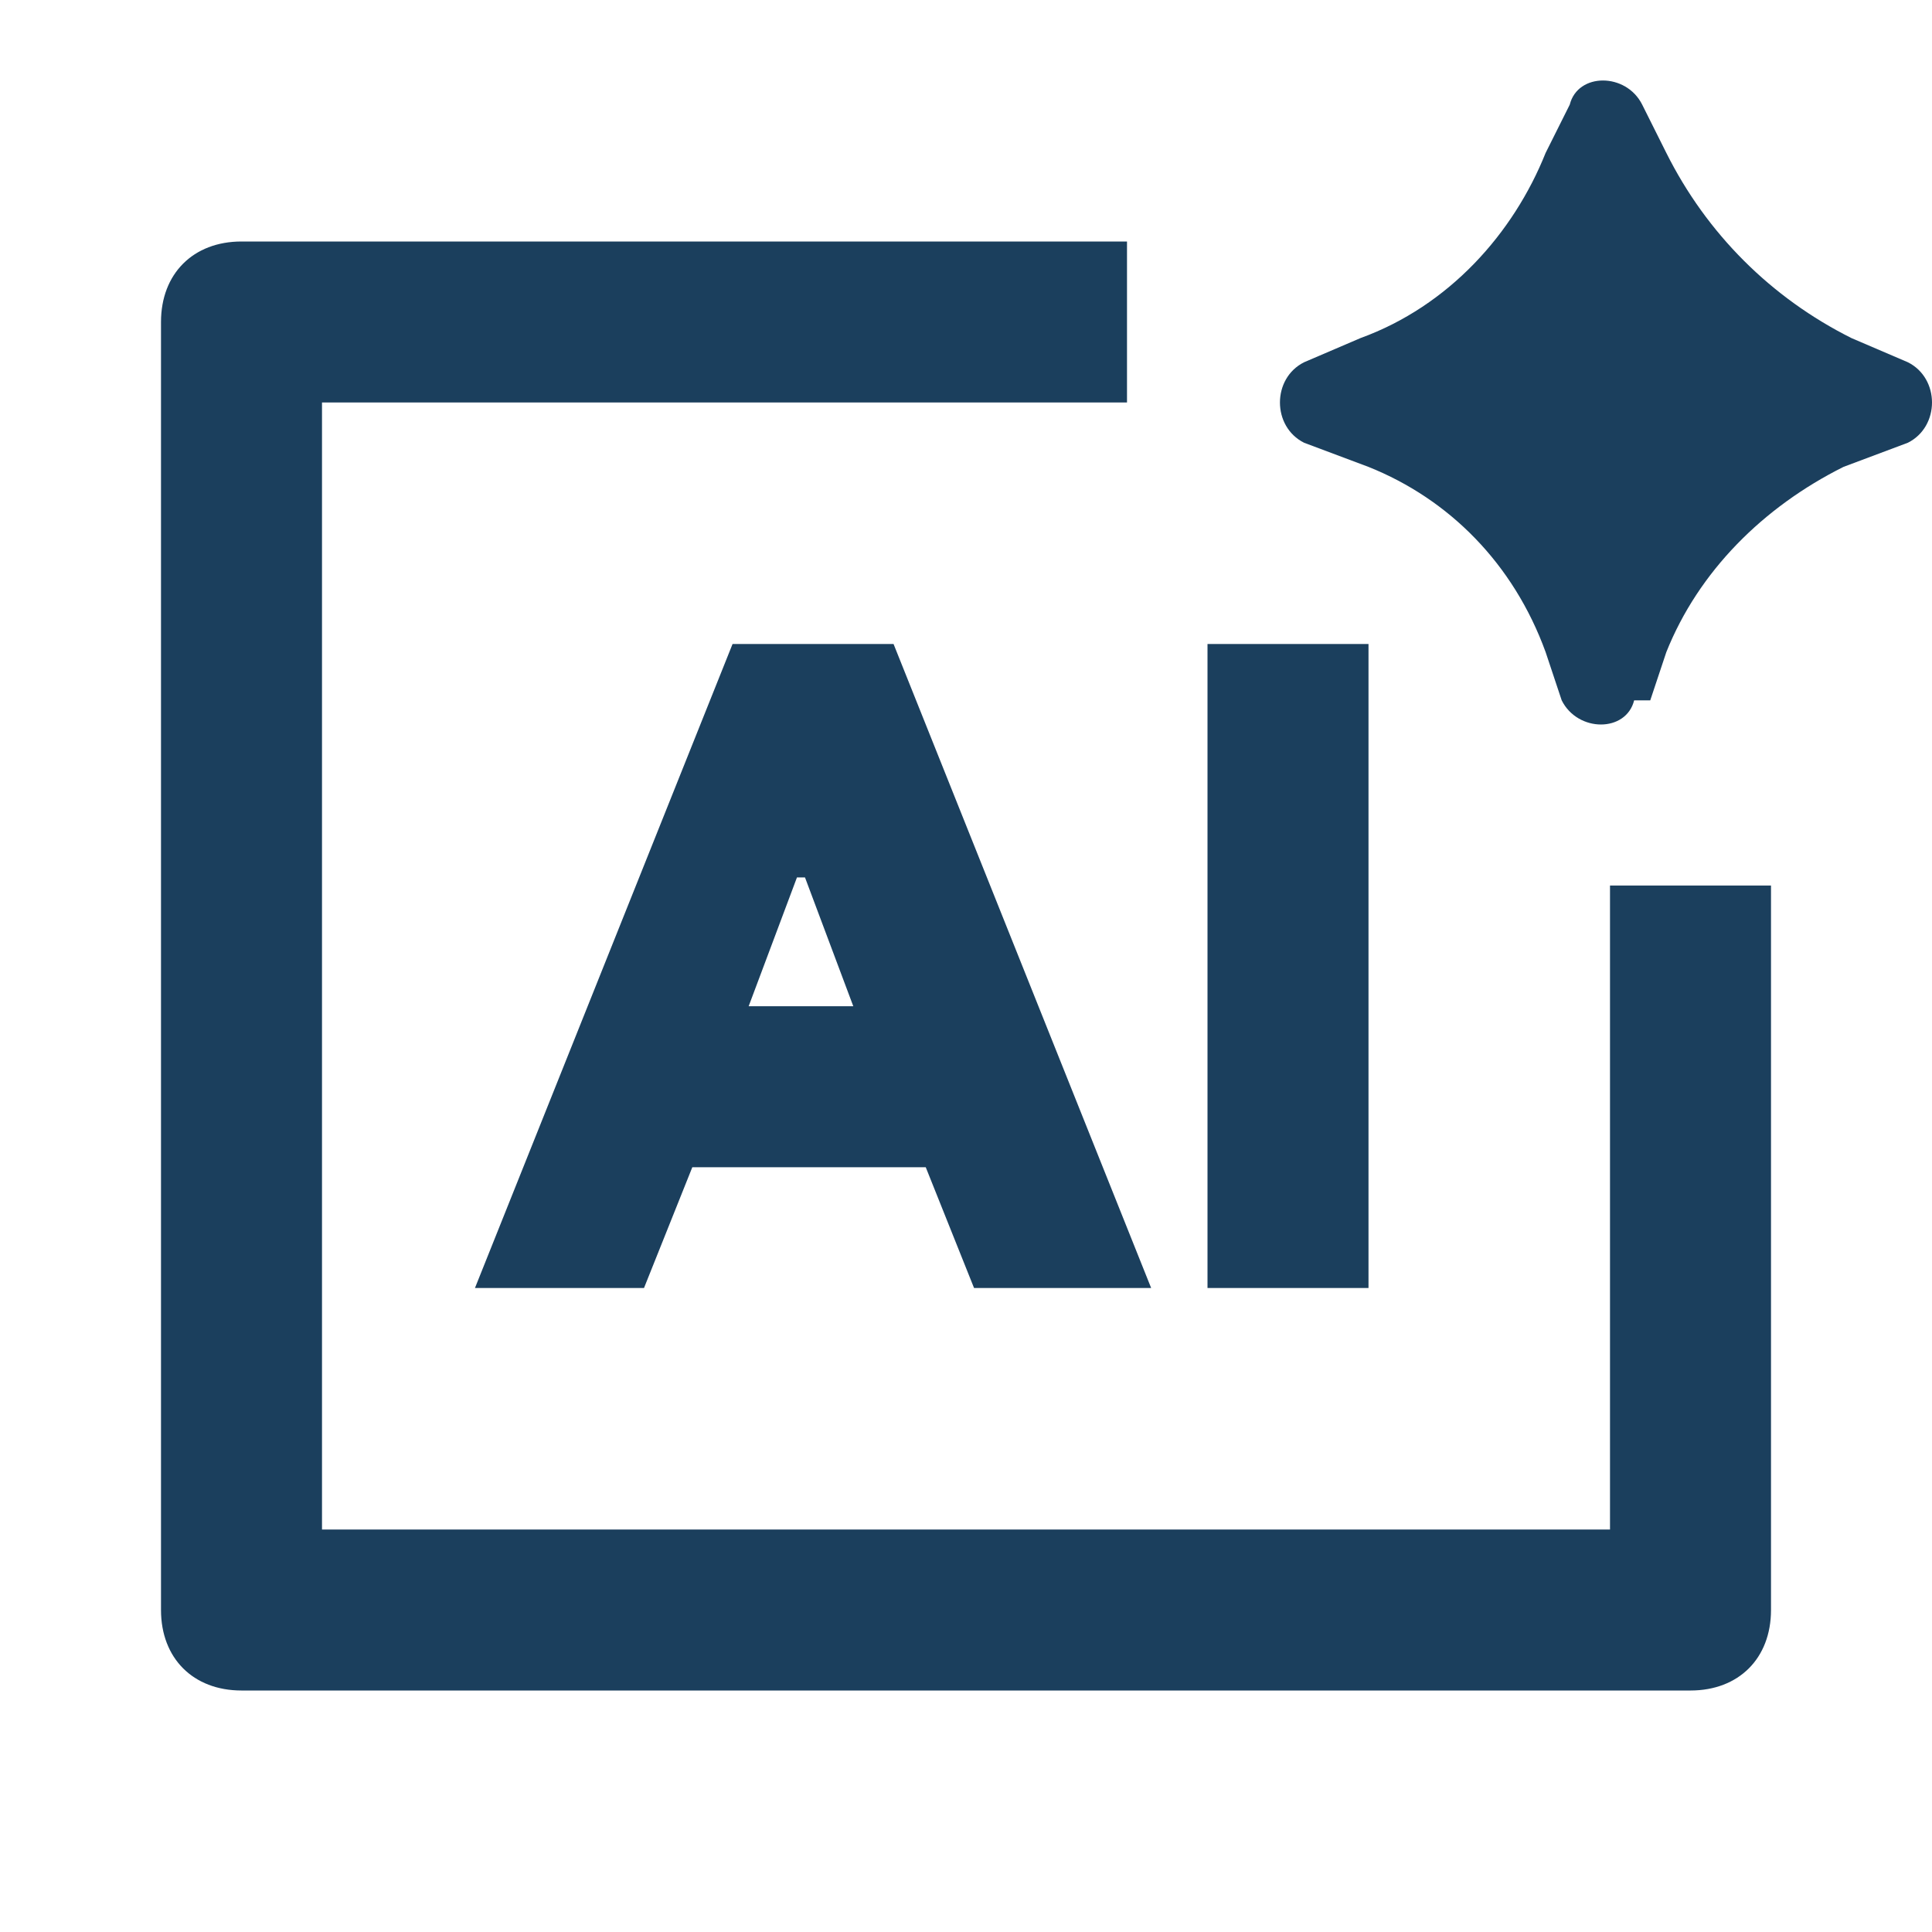 <?xml version="1.0" encoding="UTF-8"?>
<svg id="Ebene_1" xmlns="http://www.w3.org/2000/svg" version="1.1" viewBox="0 0 24 24">
  <!-- Generator: Adobe Illustrator 29.2.1, SVG Export Plug-In . SVG Version: 2.1.0 Build 116)  -->
  <defs>
    <style>
      .st0 {
        fill: #1b3f5d;
      }
    </style>
  </defs>
  <path class="st0" d="M20.5,8.7l.2-.6c.4-1,1.2-1.8,2.2-2.3l.8-.3c.4-.2.4-.8,0-1l-.7-.3c-1-.5-1.8-1.3-2.3-2.3l-.3-.6c-.2-.4-.8-.4-.9,0l-.3.6c-.4,1-1.2,1.9-2.3,2.3l-.7.3c-.4.2-.4.8,0,1l.8.3c1,.4,1.8,1.2,2.2,2.3l.2.6c.2.4.8.4.9,0ZM5.8,16h2.2l.6-1.5h2.9l.6,1.5h2.2l-3.2-8h-2l-3.2,8ZM10,10.9l.6,1.6h-1.3l.6-1.6ZM15,16v-8h2v8h-2ZM3,3c-.6,0-1,.4-1,1v16c0,.6.4,1,1,1h18c.6,0,1-.4,1-1v-9h-2v8H4V5h10v-2H3Z"/>
</svg>